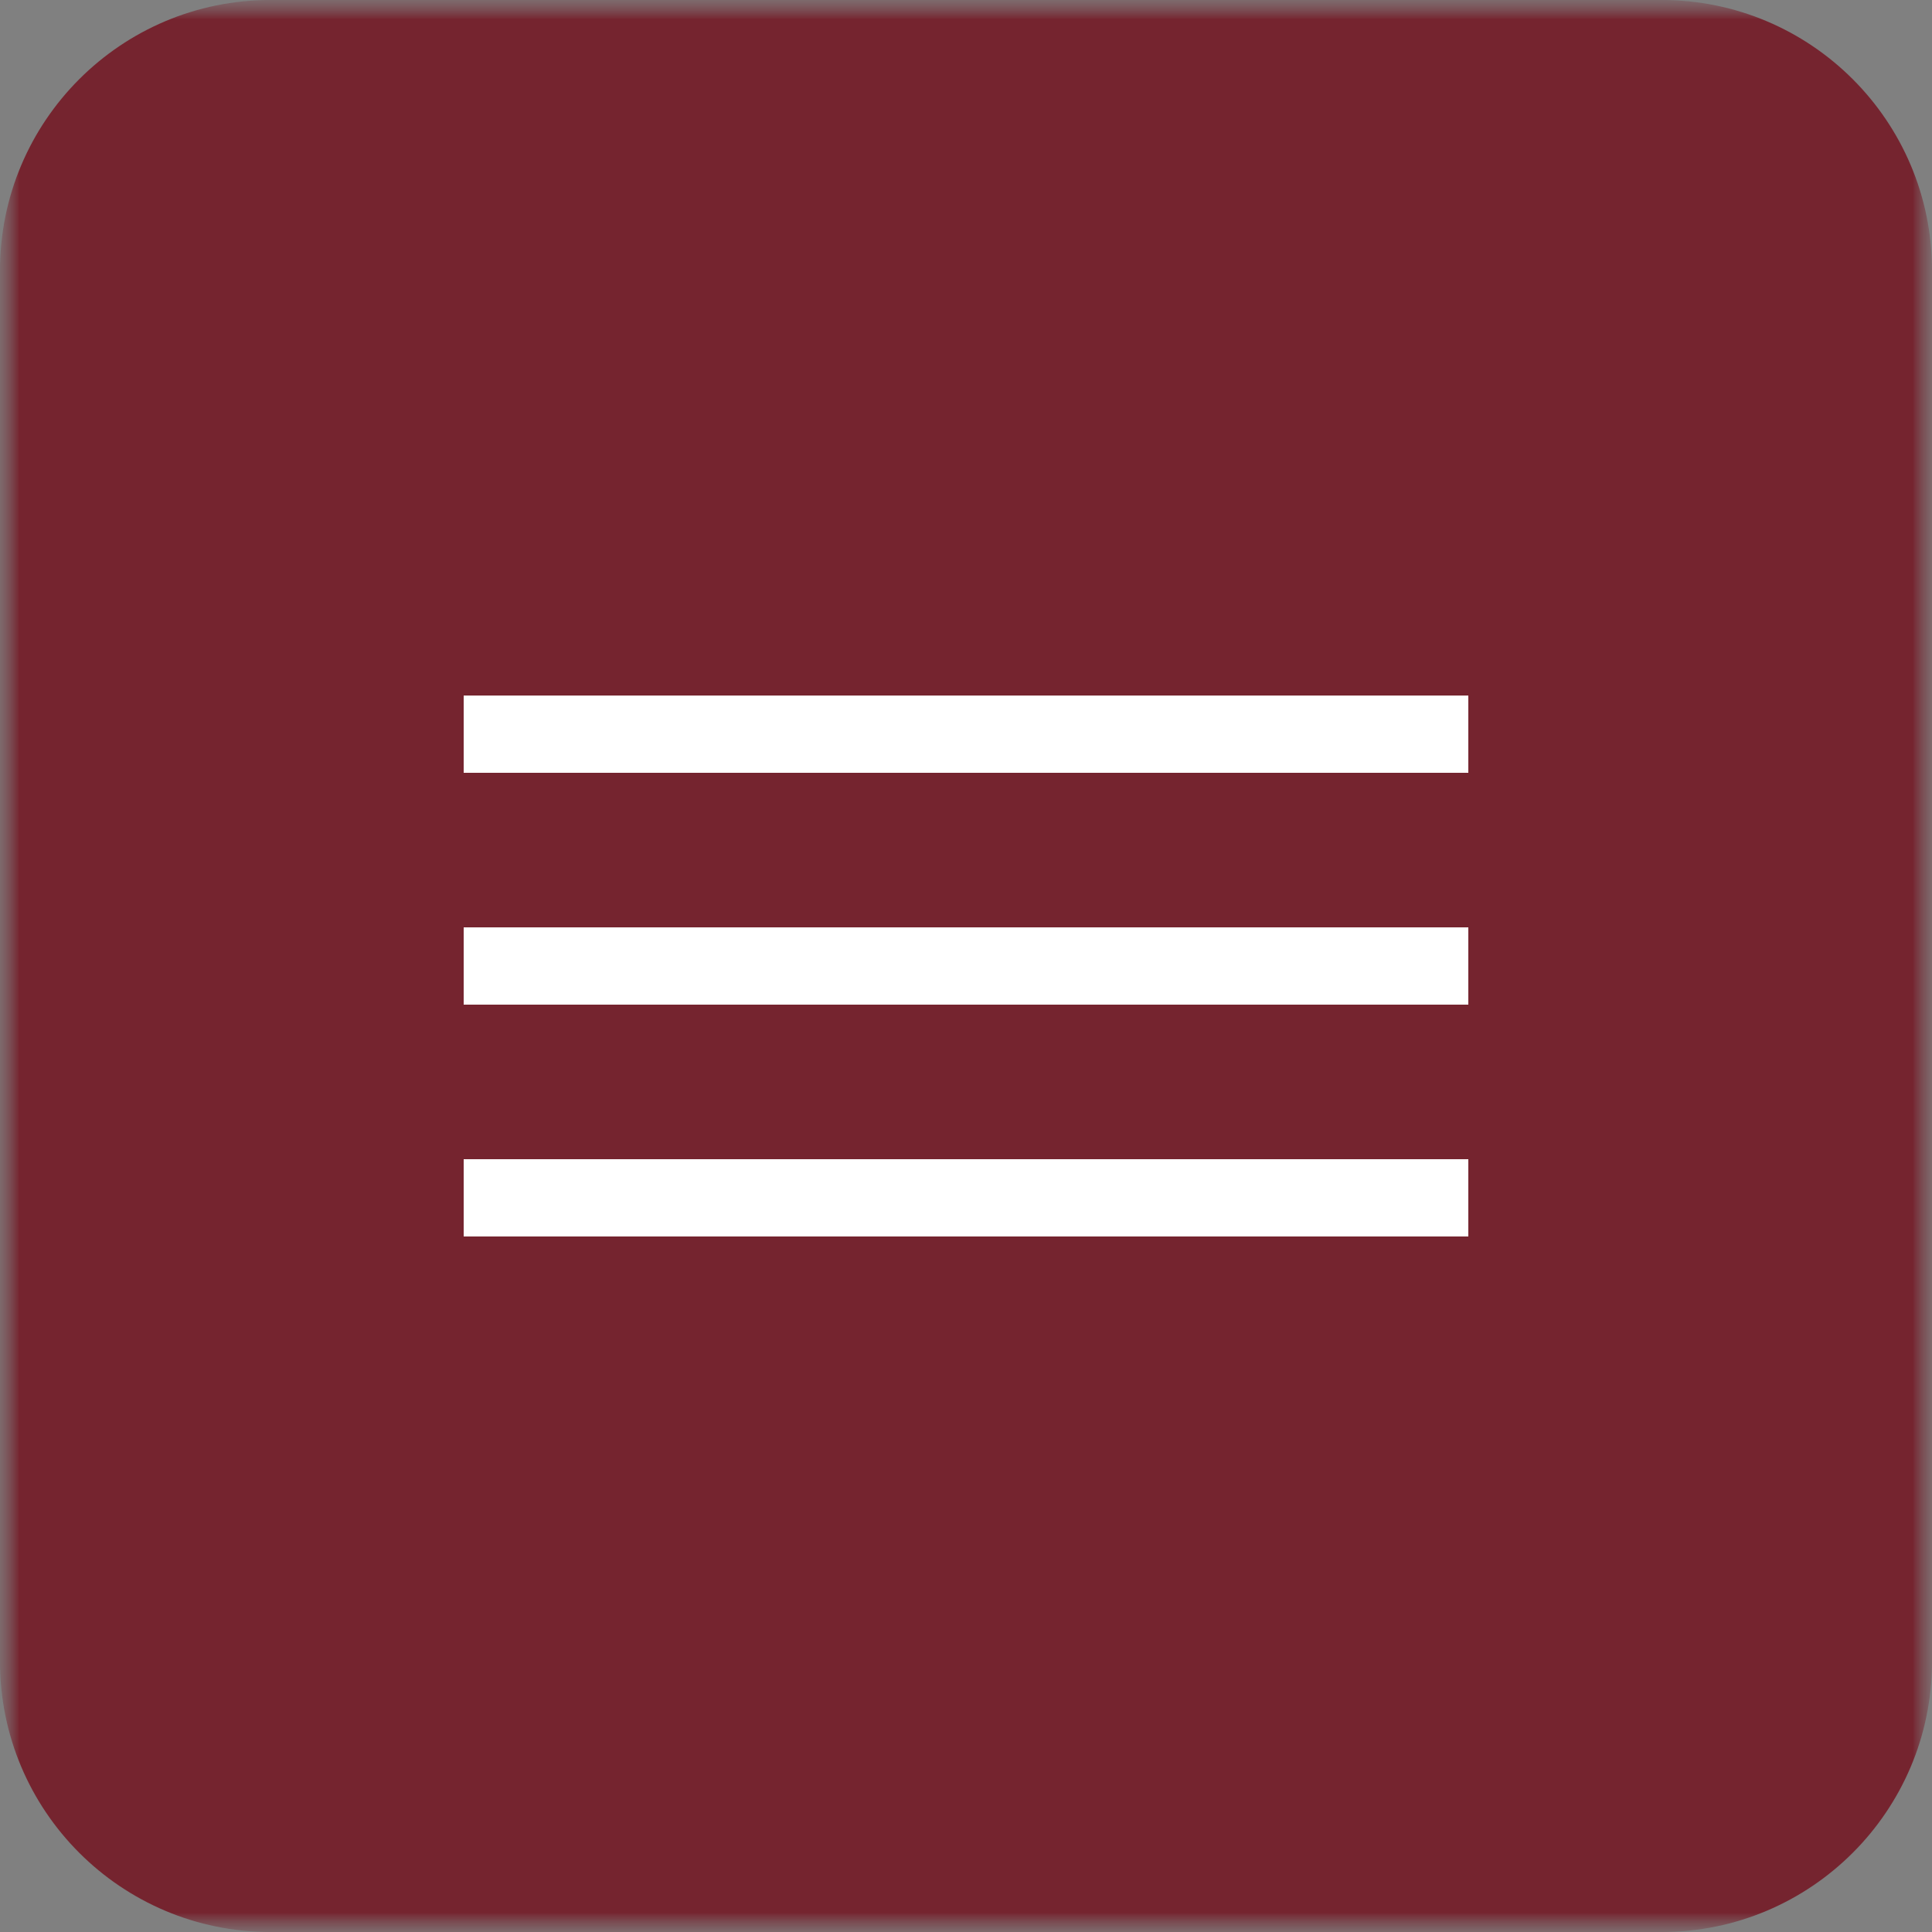 <?xml version="1.0" encoding="UTF-8"?> <svg xmlns="http://www.w3.org/2000/svg" width="50" height="50" viewBox="0 0 50 50" fill="none"><rect x="0" y="0" width="50" height="50" fill="#808080" stroke="none"/> <g clip-path="url(#clip0_393_4)"> <mask id="mask0_393_4" style="mask-type:luminance" maskUnits="userSpaceOnUse" x="0" y="0" width="50" height="50"> <path d="M50 0H0V50H50V0Z" fill="white"></path> </mask> <g mask="url(#mask0_393_4)"> <mask id="mask1_393_4" style="mask-type:luminance" maskUnits="userSpaceOnUse" x="0" y="0" width="50" height="50"> <path d="M50 0H0V50H50V0Z" fill="white"></path> </mask> <g mask="url(#mask1_393_4)"> <path d="M43 0H7C3.134 0 0 3.134 0 7V43C0 46.866 3.134 50 7 50H43C46.866 50 50 46.866 50 43V7C50 3.134 46.866 0 43 0Z" fill="#75242F"></path> <path d="M38 18H12V20H38V18Z" fill="white"></path> <path d="M38 24H12V26H38V24Z" fill="white"></path> <path d="M38 30H12V32H38V30Z" fill="white"></path> </g> </g> </g> <defs> <clipPath id="clip0_393_4"> <rect width="50" height="50" fill="white"></rect> </clipPath> </defs> </svg> 